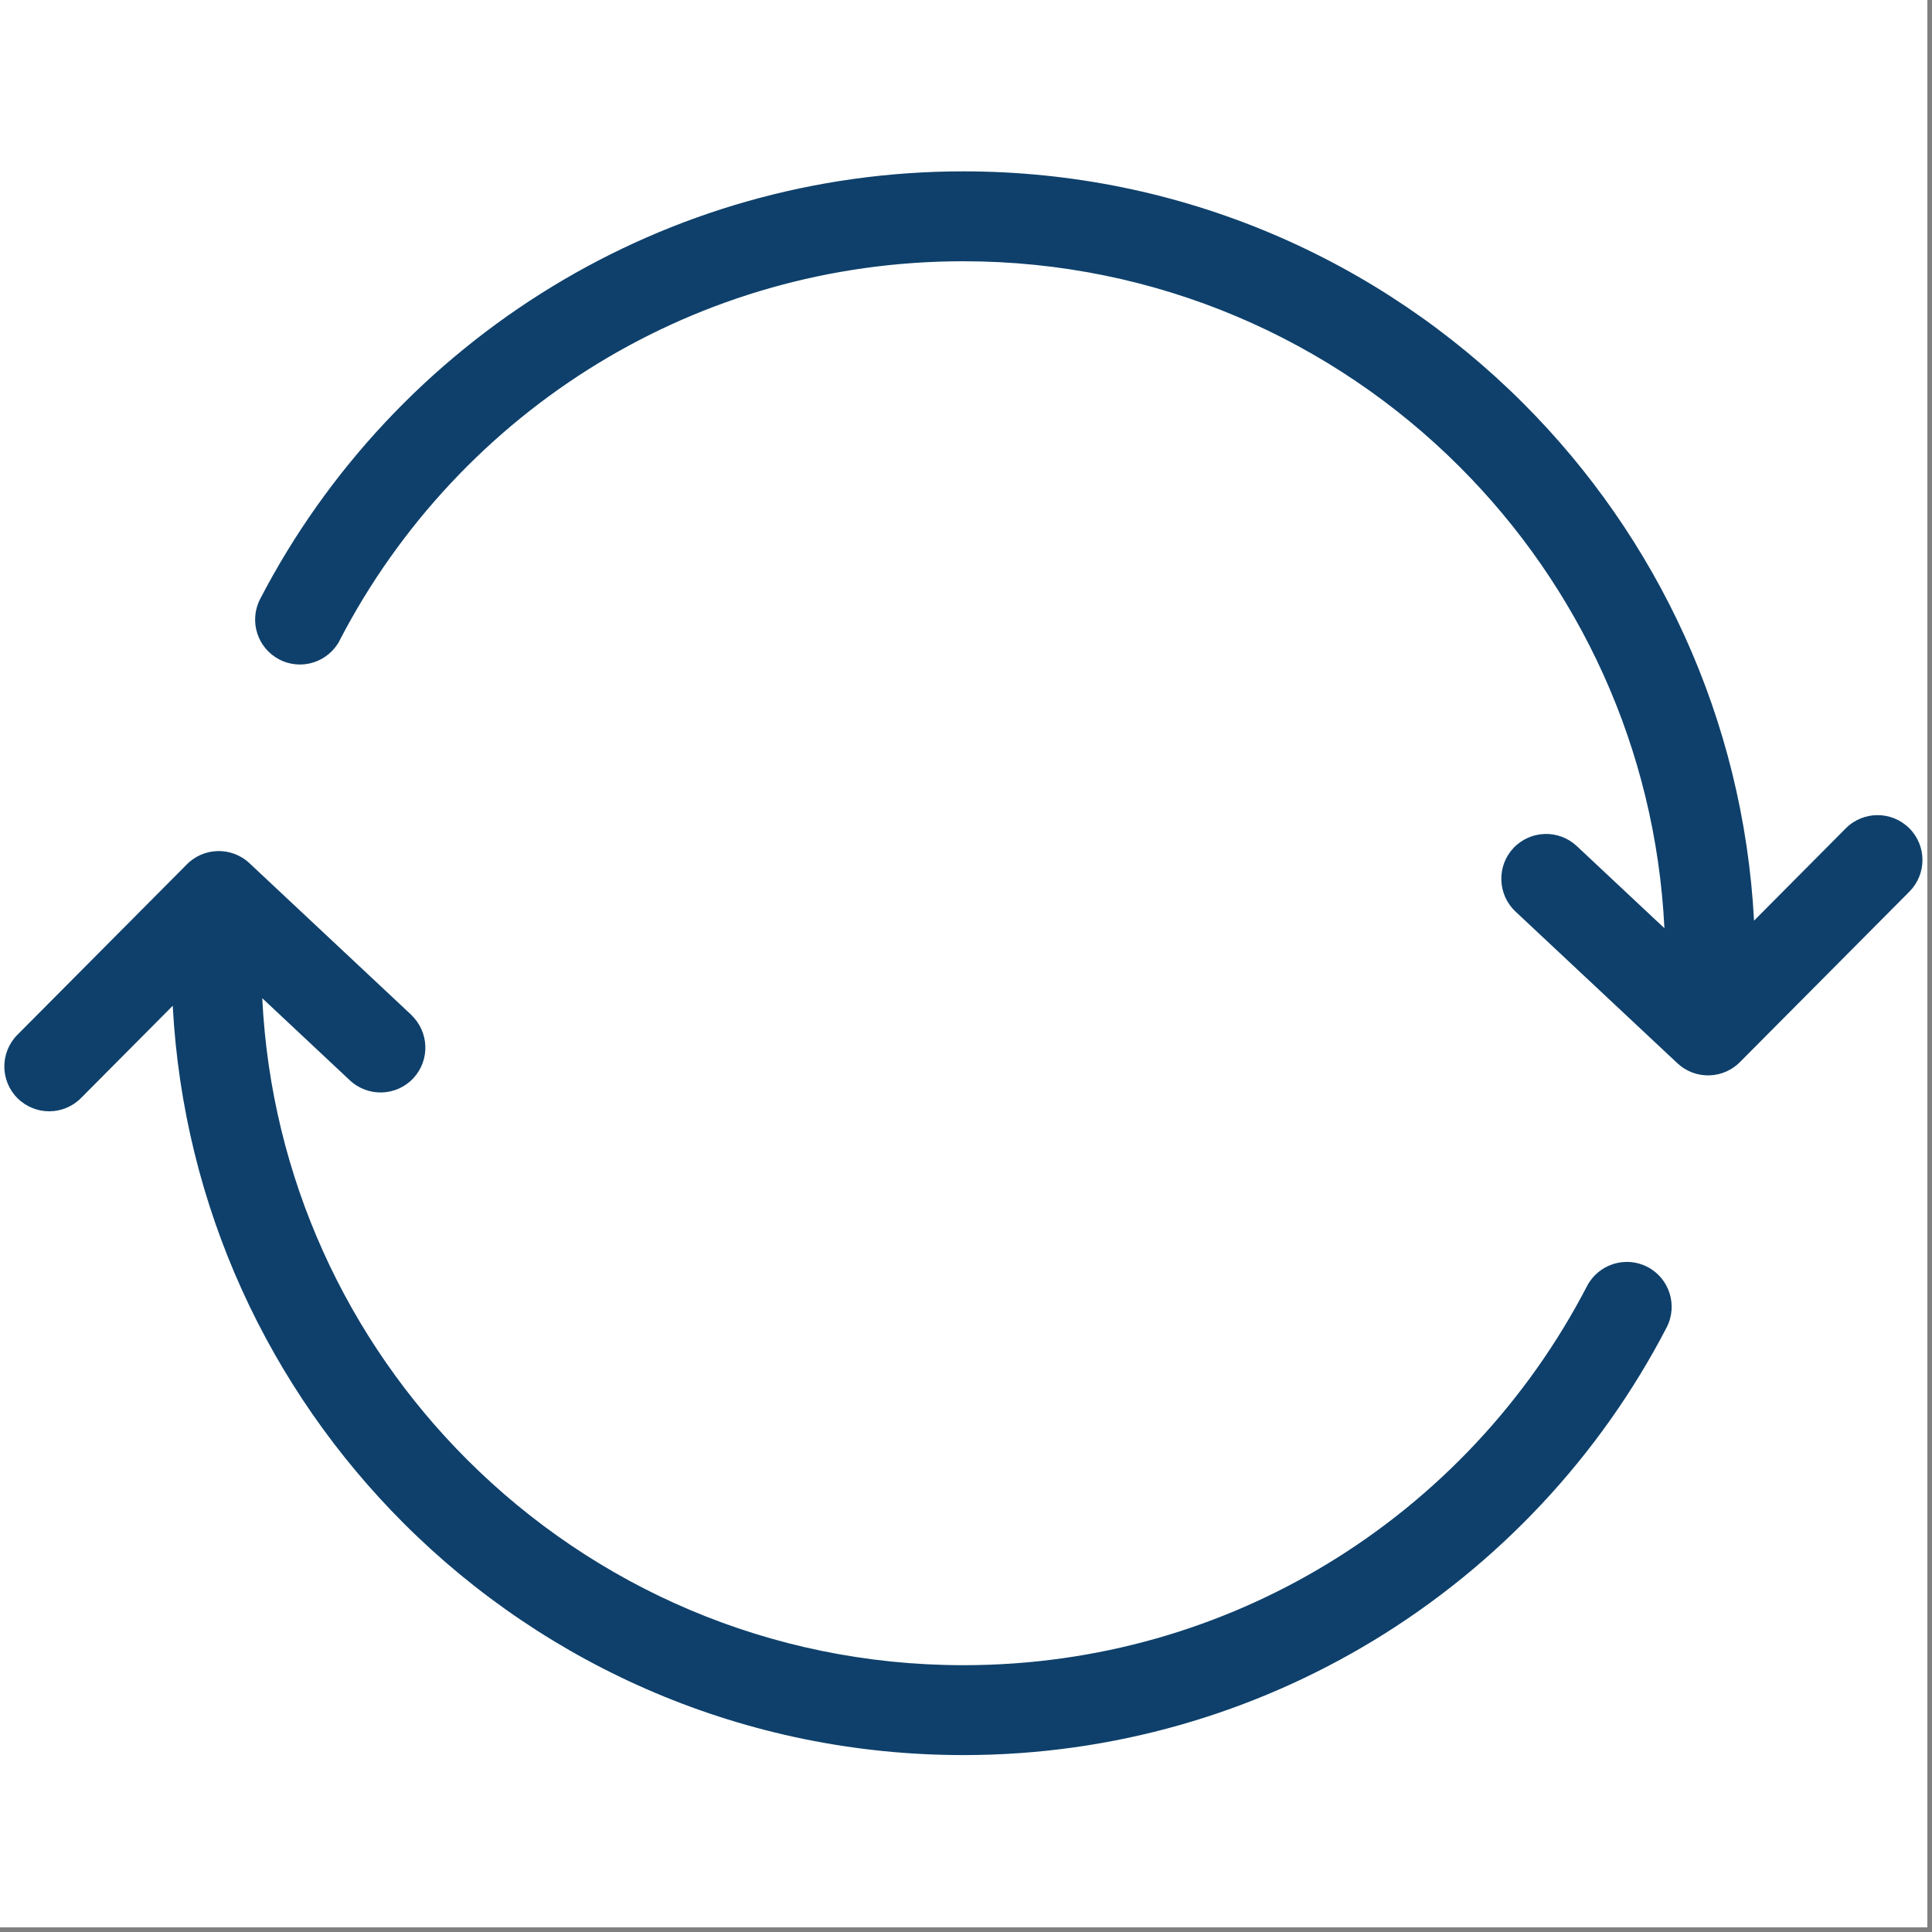 <svg version="1.0" preserveAspectRatio="xMidYMid meet" height="270" viewBox="0 0 202.5 202.5" zoomAndPan="magnify" width="270" xmlns:xlink="http://www.w3.org/1999/xlink" xmlns="http://www.w3.org/2000/svg"><rect x="0" y="0" width="202.5" height="202.5" fill="#808080" stroke="none"/><defs><clipPath id="aeec96105c"><path clip-rule="nonzero" d="M 0 17.926 L 202 17.926 L 202 184 L 0 184 Z M 0 17.926"></path></clipPath></defs><path fill-rule="nonzero" fill-opacity="1" d="M 0 0 L 202 0 L 202 202 L 0 202 Z M 0 0" fill="#ffffff"></path><path fill-rule="nonzero" fill-opacity="1" d="M 0 0 L 202 0 L 202 202 L 0 202 Z M 0 0" fill="#ffffff"></path><g clip-path="url(#aeec96105c)"><path fill-rule="nonzero" fill-opacity="1" d="M 35.617 67.102 C 34.43 69.402 31.594 70.32 29.293 69.129 C 26.98 67.941 26.074 65.102 27.262 62.793 C 34.281 49.262 44.938 37.906 57.93 30.004 C 70.504 22.363 85.242 17.961 100.973 17.961 C 123.887 17.961 144.645 27.25 159.66 42.273 C 173.699 56.312 182.727 75.355 183.848 96.496 L 193.465 86.82 C 195.297 84.984 198.266 84.973 200.113 86.805 C 201.953 88.633 201.965 91.602 200.133 93.453 L 182.453 111.238 C 180.668 113.125 177.699 113.219 175.805 111.434 L 158.836 95.535 C 156.953 93.754 156.855 90.781 158.629 88.887 C 160.414 87 163.383 86.906 165.277 88.688 L 174.453 97.289 C 173.531 78.43 165.504 61.434 152.992 48.93 C 139.684 35.613 121.285 27.383 100.961 27.383 C 86.957 27.383 73.887 31.277 62.777 38.027 C 51.273 45.016 41.844 55.09 35.609 67.102 Z M 43.105 106.379 C 44.992 108.164 45.086 111.133 43.312 113.027 C 41.531 114.914 38.562 115.008 36.664 113.227 L 27.488 104.625 C 28.414 123.488 36.438 140.48 48.953 152.984 C 62.27 166.301 80.66 174.535 100.98 174.535 C 114.984 174.535 128.059 170.641 139.164 163.887 C 150.672 156.898 160.102 146.828 166.336 134.812 C 167.523 132.512 170.363 131.598 172.664 132.785 C 174.973 133.973 175.879 136.812 174.691 139.125 C 167.676 152.656 157.02 164.012 144.023 171.914 C 131.453 179.551 116.711 183.957 100.98 183.957 C 78.066 183.957 57.309 174.668 42.297 159.645 C 28.254 145.602 19.23 126.562 18.105 105.418 L 8.488 115.094 C 6.656 116.934 3.688 116.941 1.84 115.113 C 0 113.285 -0.008 110.312 1.82 108.465 L 19.504 90.68 C 21.285 88.793 24.254 88.699 26.152 90.48 L 43.117 106.379 Z M 43.105 106.379" fill="#0e406b"></path></g></svg>